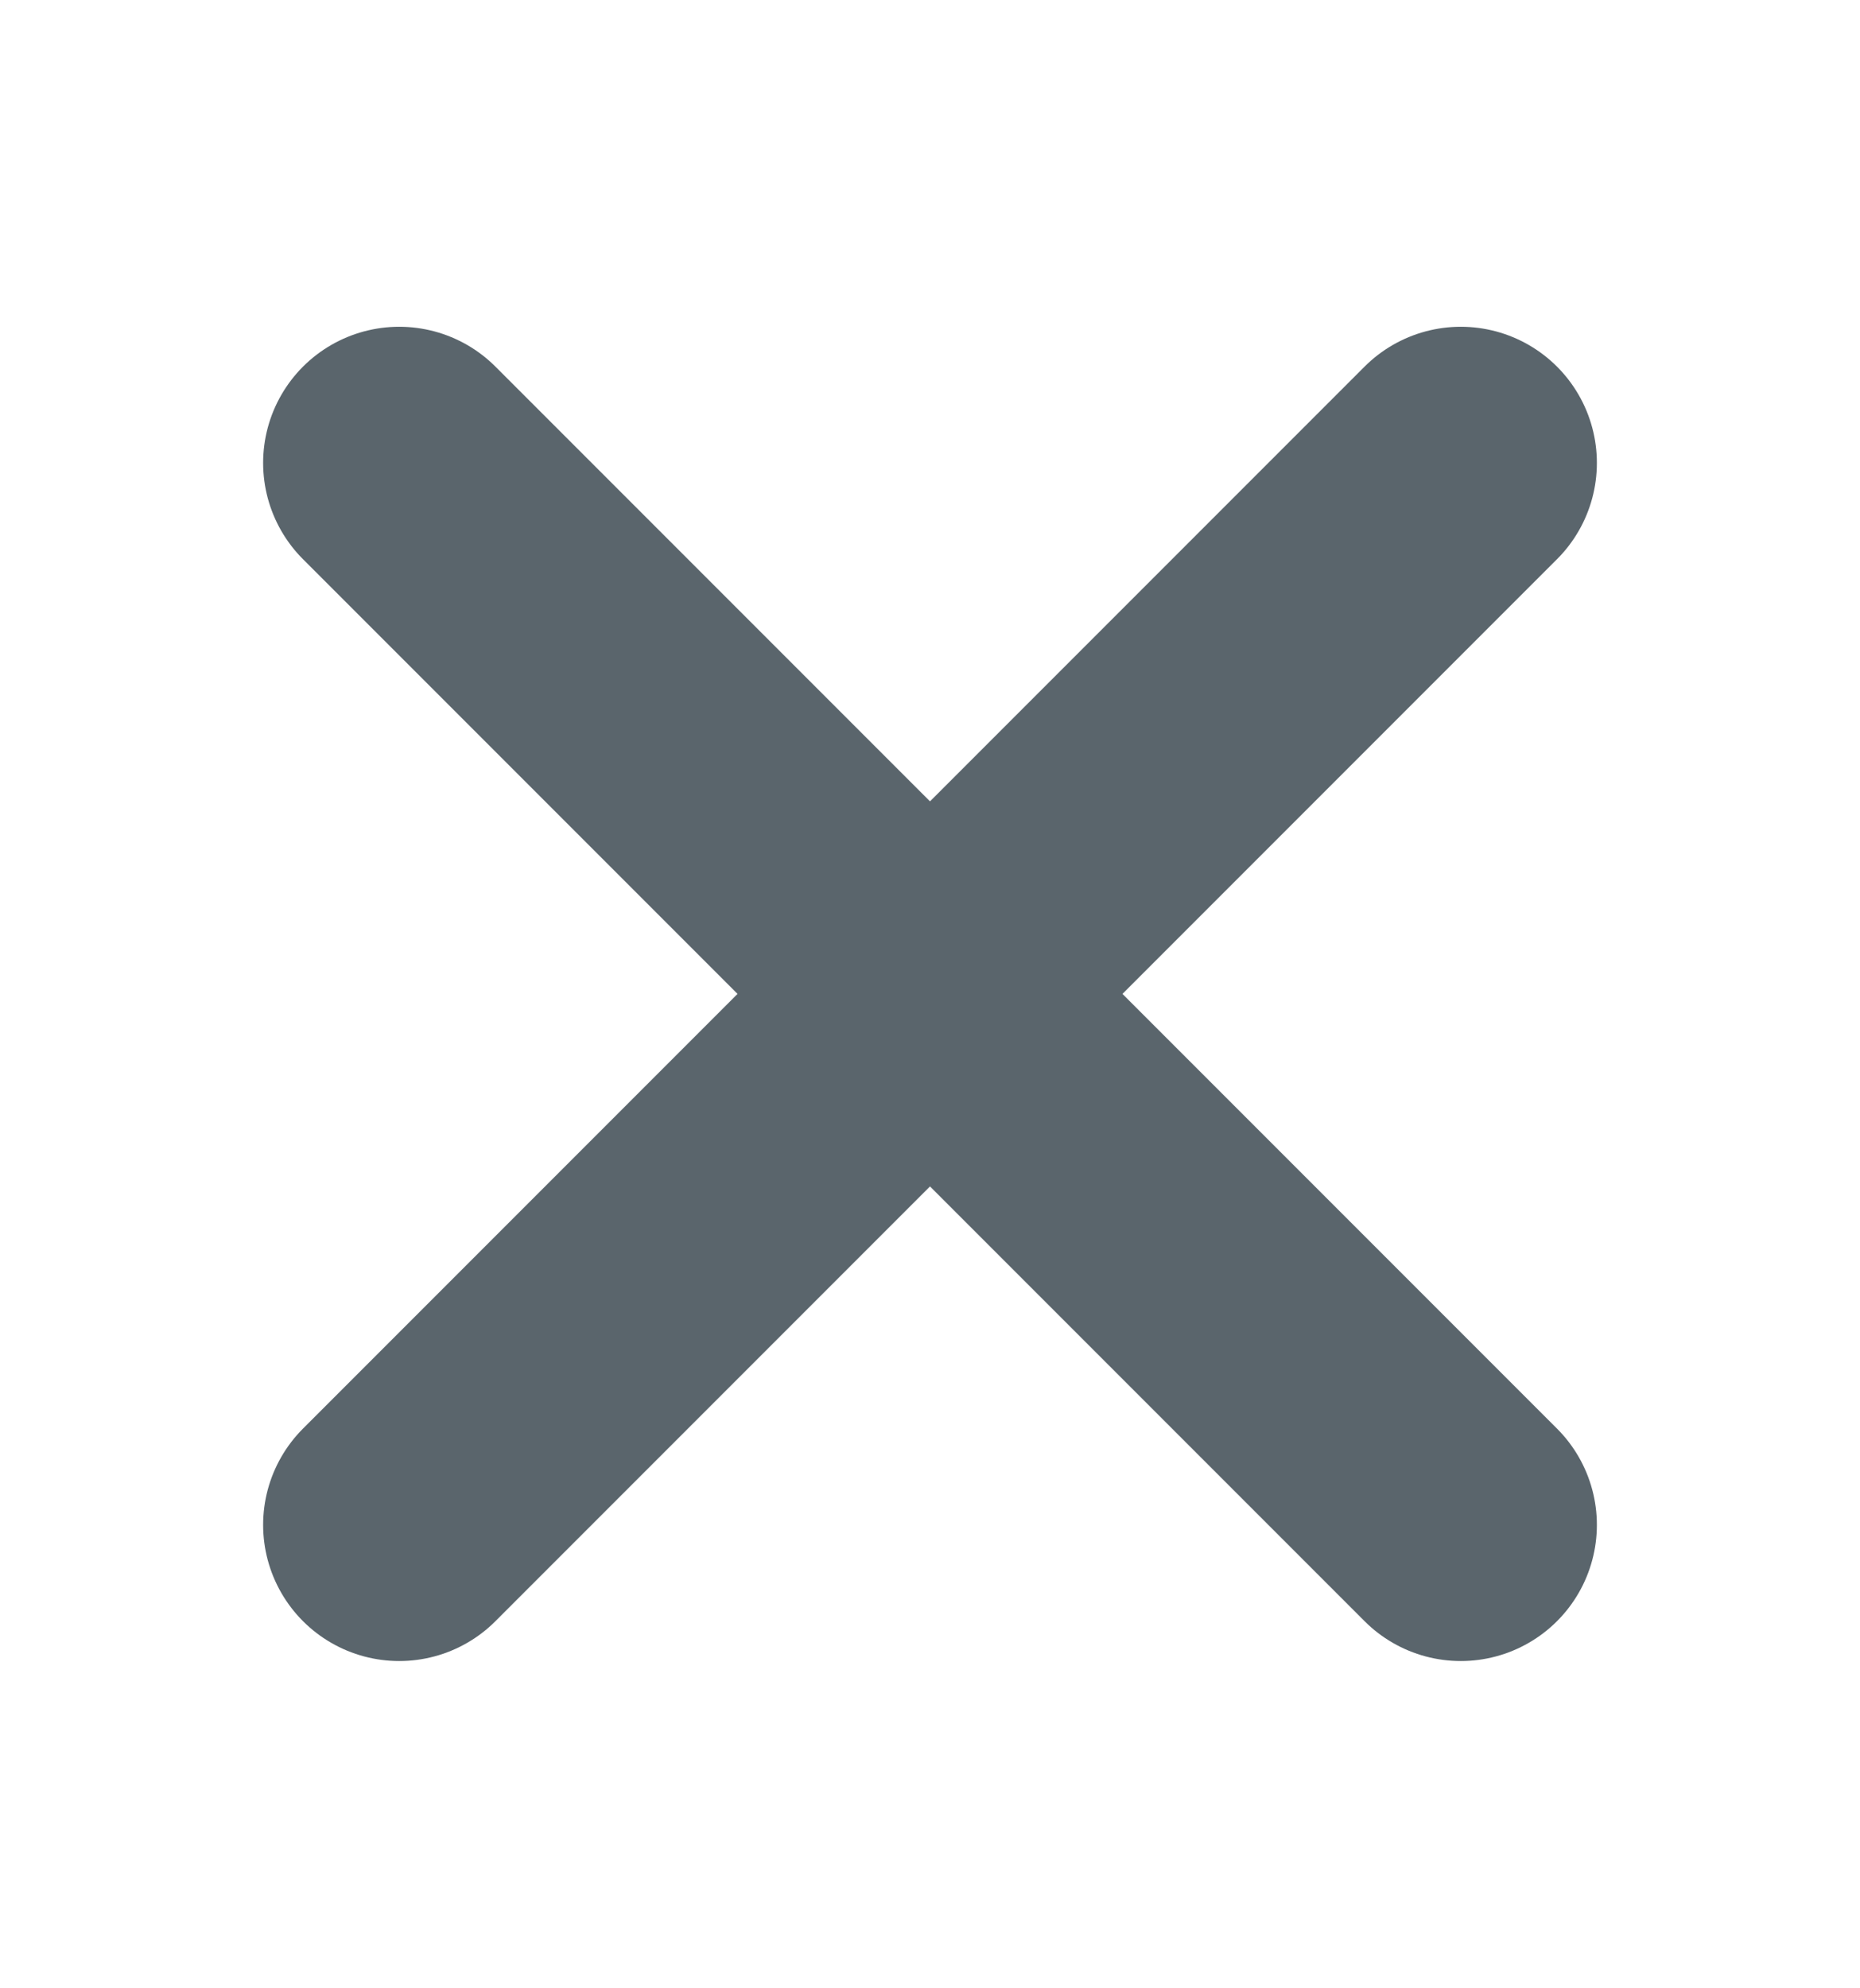 <svg enable-background="new 0 0 20.5 21.9" viewBox="0 0 20.5 21.9" xmlns="http://www.w3.org/2000/svg"><g fill="none" stroke="#5a656c" stroke-linecap="round" stroke-miterlimit="10" stroke-width="3"><path d="m4.4 16.8 11.7-11.7"/><path d="m4.4 5.1 11.7 11.7"/></g></svg>